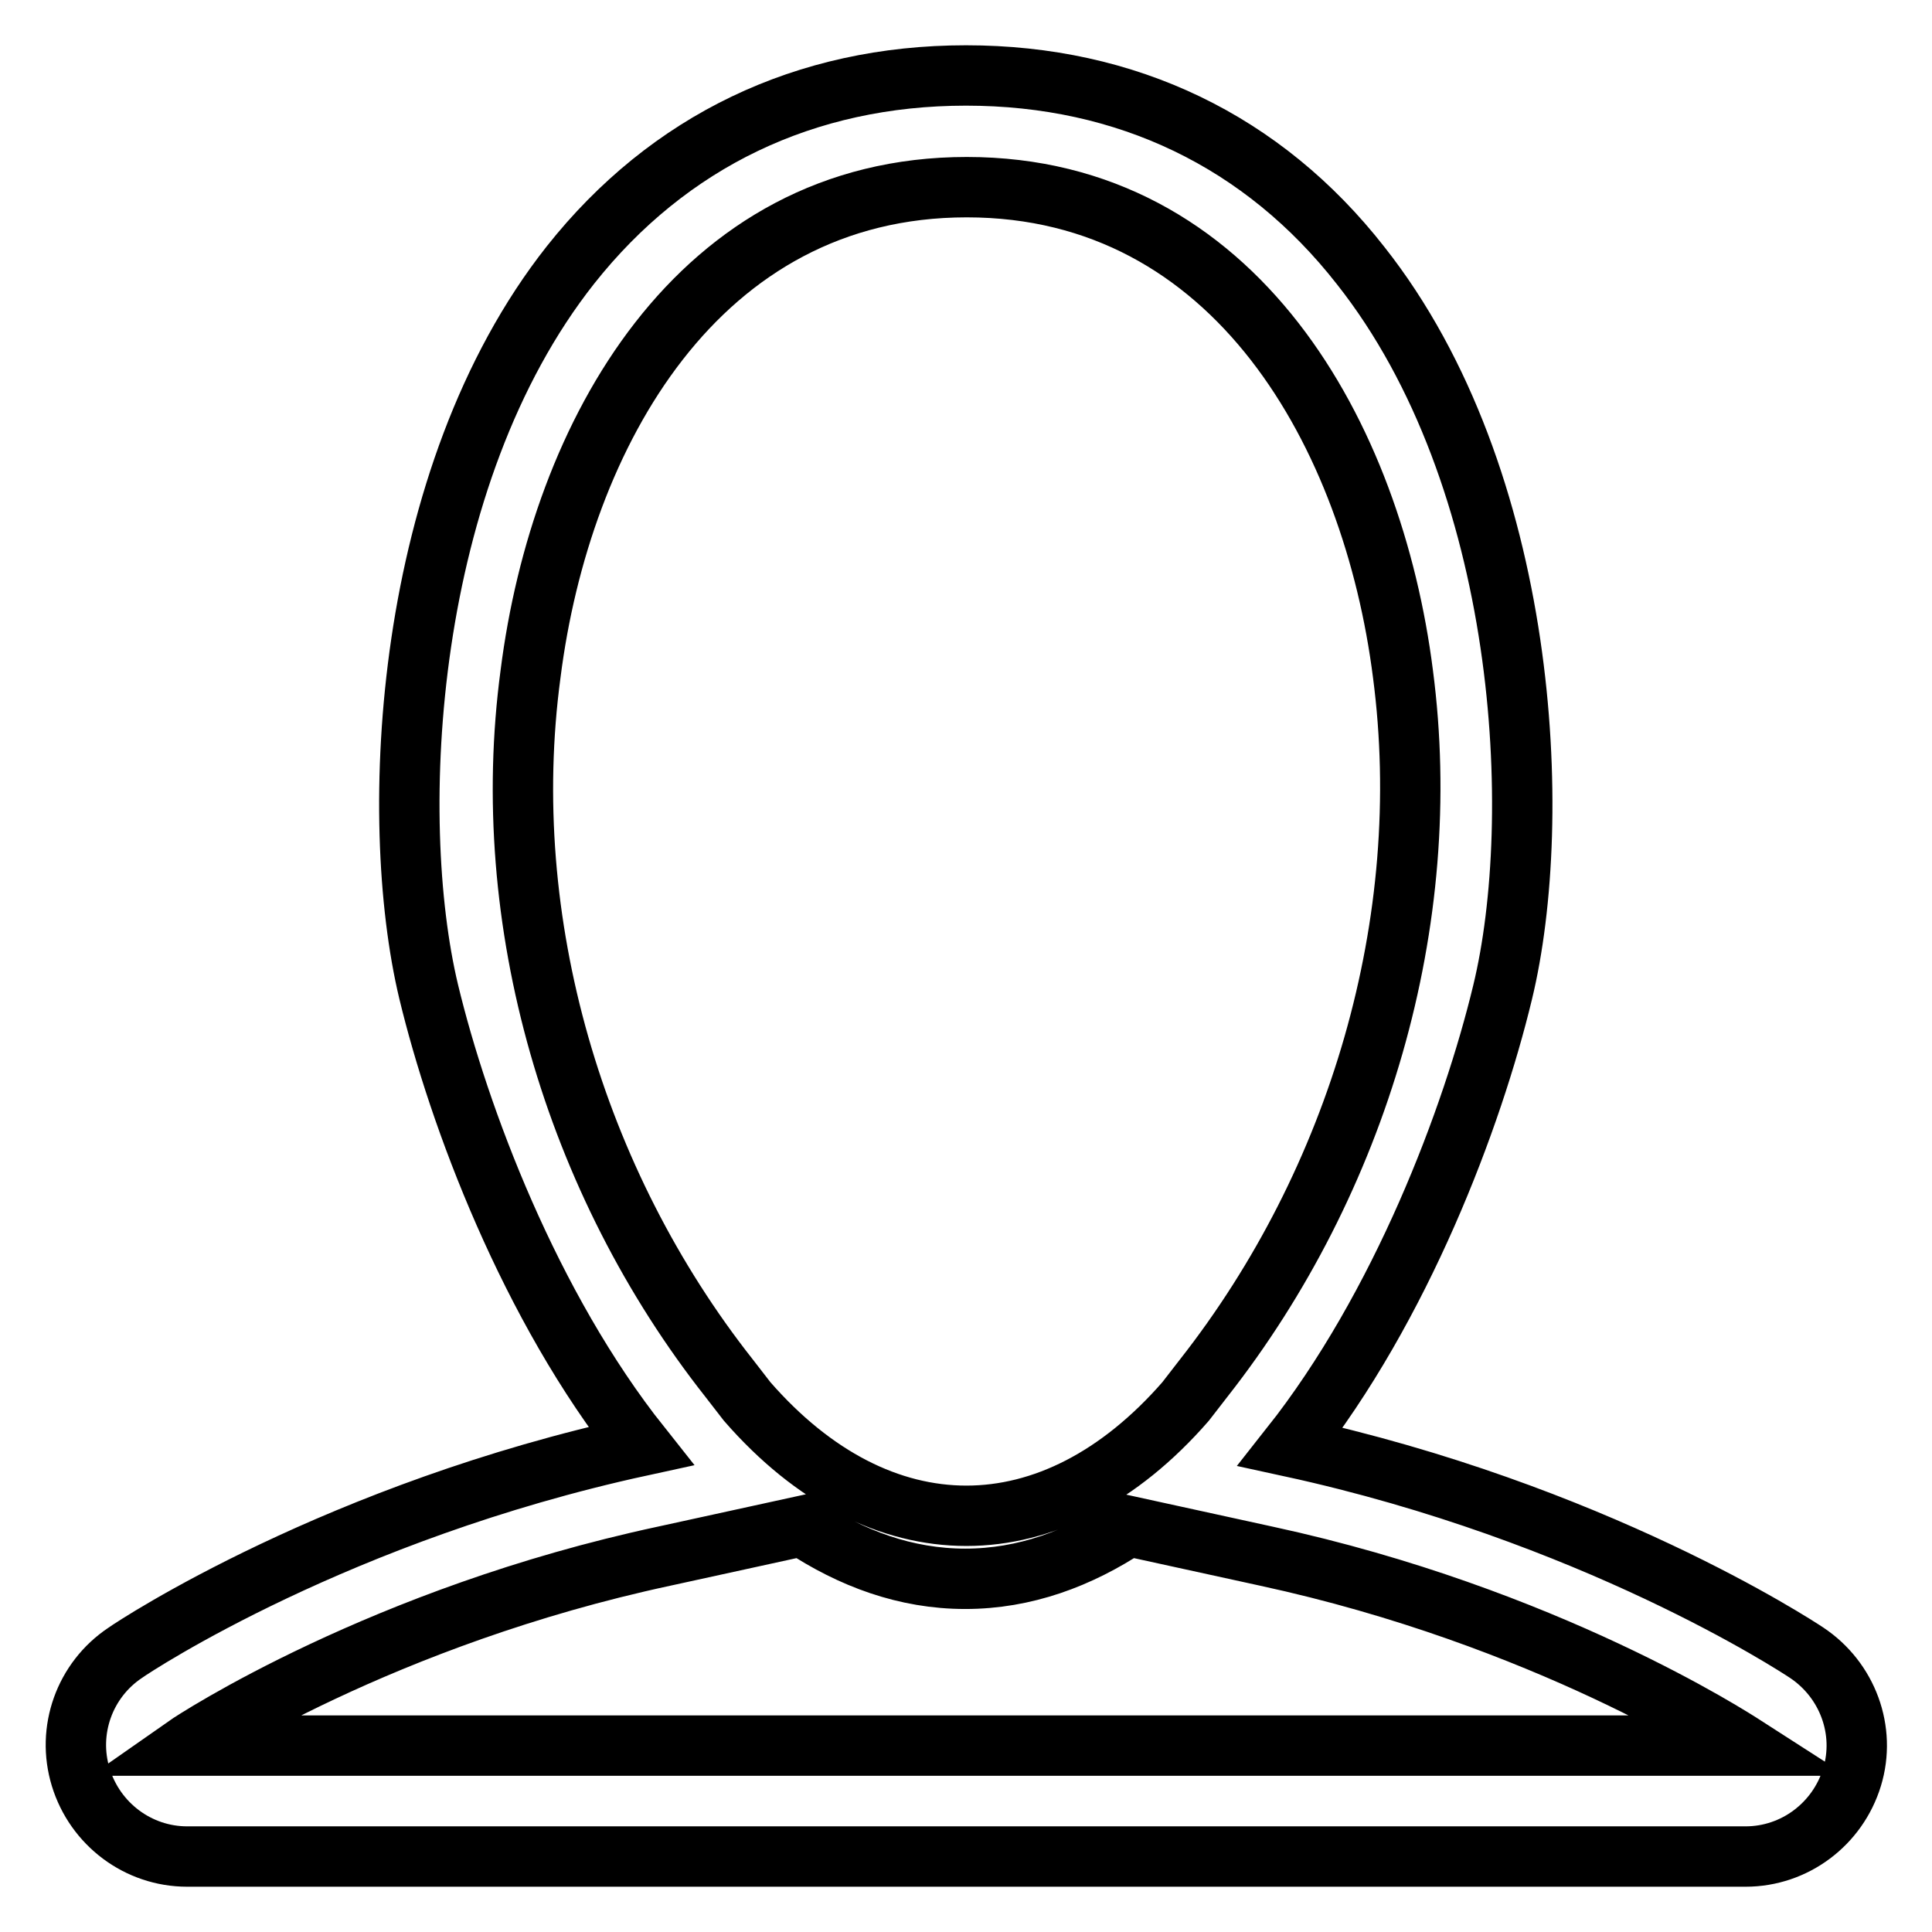 <?xml version="1.0" encoding="utf-8"?>
<!-- Svg Vector Icons : http://www.onlinewebfonts.com/icon -->
<!DOCTYPE svg PUBLIC "-//W3C//DTD SVG 1.1//EN" "http://www.w3.org/Graphics/SVG/1.1/DTD/svg11.dtd">
<svg version="1.1" xmlns="http://www.w3.org/2000/svg" xmlns:xlink="http://www.w3.org/1999/xlink" x="0px" y="0px" viewBox="0 0 256 256" enable-background="new 0 0 256 256" xml:space="preserve">
<g> <path stroke-width="8" fill-opacity="0" stroke="#000000"  d="M239.4,219c-1.5-1-28.4-18.6-68.4-27.3c14.7-18.6,24.1-43.6,28.1-60.2c5.6-23.1,3.4-68.2-18.8-96.3 C167.4,18.7,149.3,10,128,10s-39.4,8.7-52.4,25.1c-22.2,28.1-24.3,73.3-18.8,96.3c4,16.6,13.4,41.7,28.1,60.2 C44.9,200.3,18,218,16.6,219c-5.4,3.6-7.8,10.3-5.9,16.5c1.9,6.2,7.6,10.5,14.1,10.5h206.5c6.5,0,12.2-4.3,14.1-10.5 C247.3,229.3,244.8,222.6,239.4,219z M159.5,182.6l-2.4,3.1c-17.6,20.2-40.5,20.2-58.1,0l-2.4-3.1c-20.5-26-30.7-60.5-26.3-93.3 c4-31.6,22.1-64.5,57.8-64.5c35.7,0,53.8,33,57.8,64.5C190.2,122.1,180,156.5,159.5,182.6z M24.7,231.3c1-0.7,26-17.1,63.3-25.1 l18.3-4c6.5,4.3,13.7,7,21.6,7c7.9,0,15.1-2.7,21.6-7l18.3,4c37,8,61.9,24.2,63.3,25.1H24.7z"/></g>
</svg>